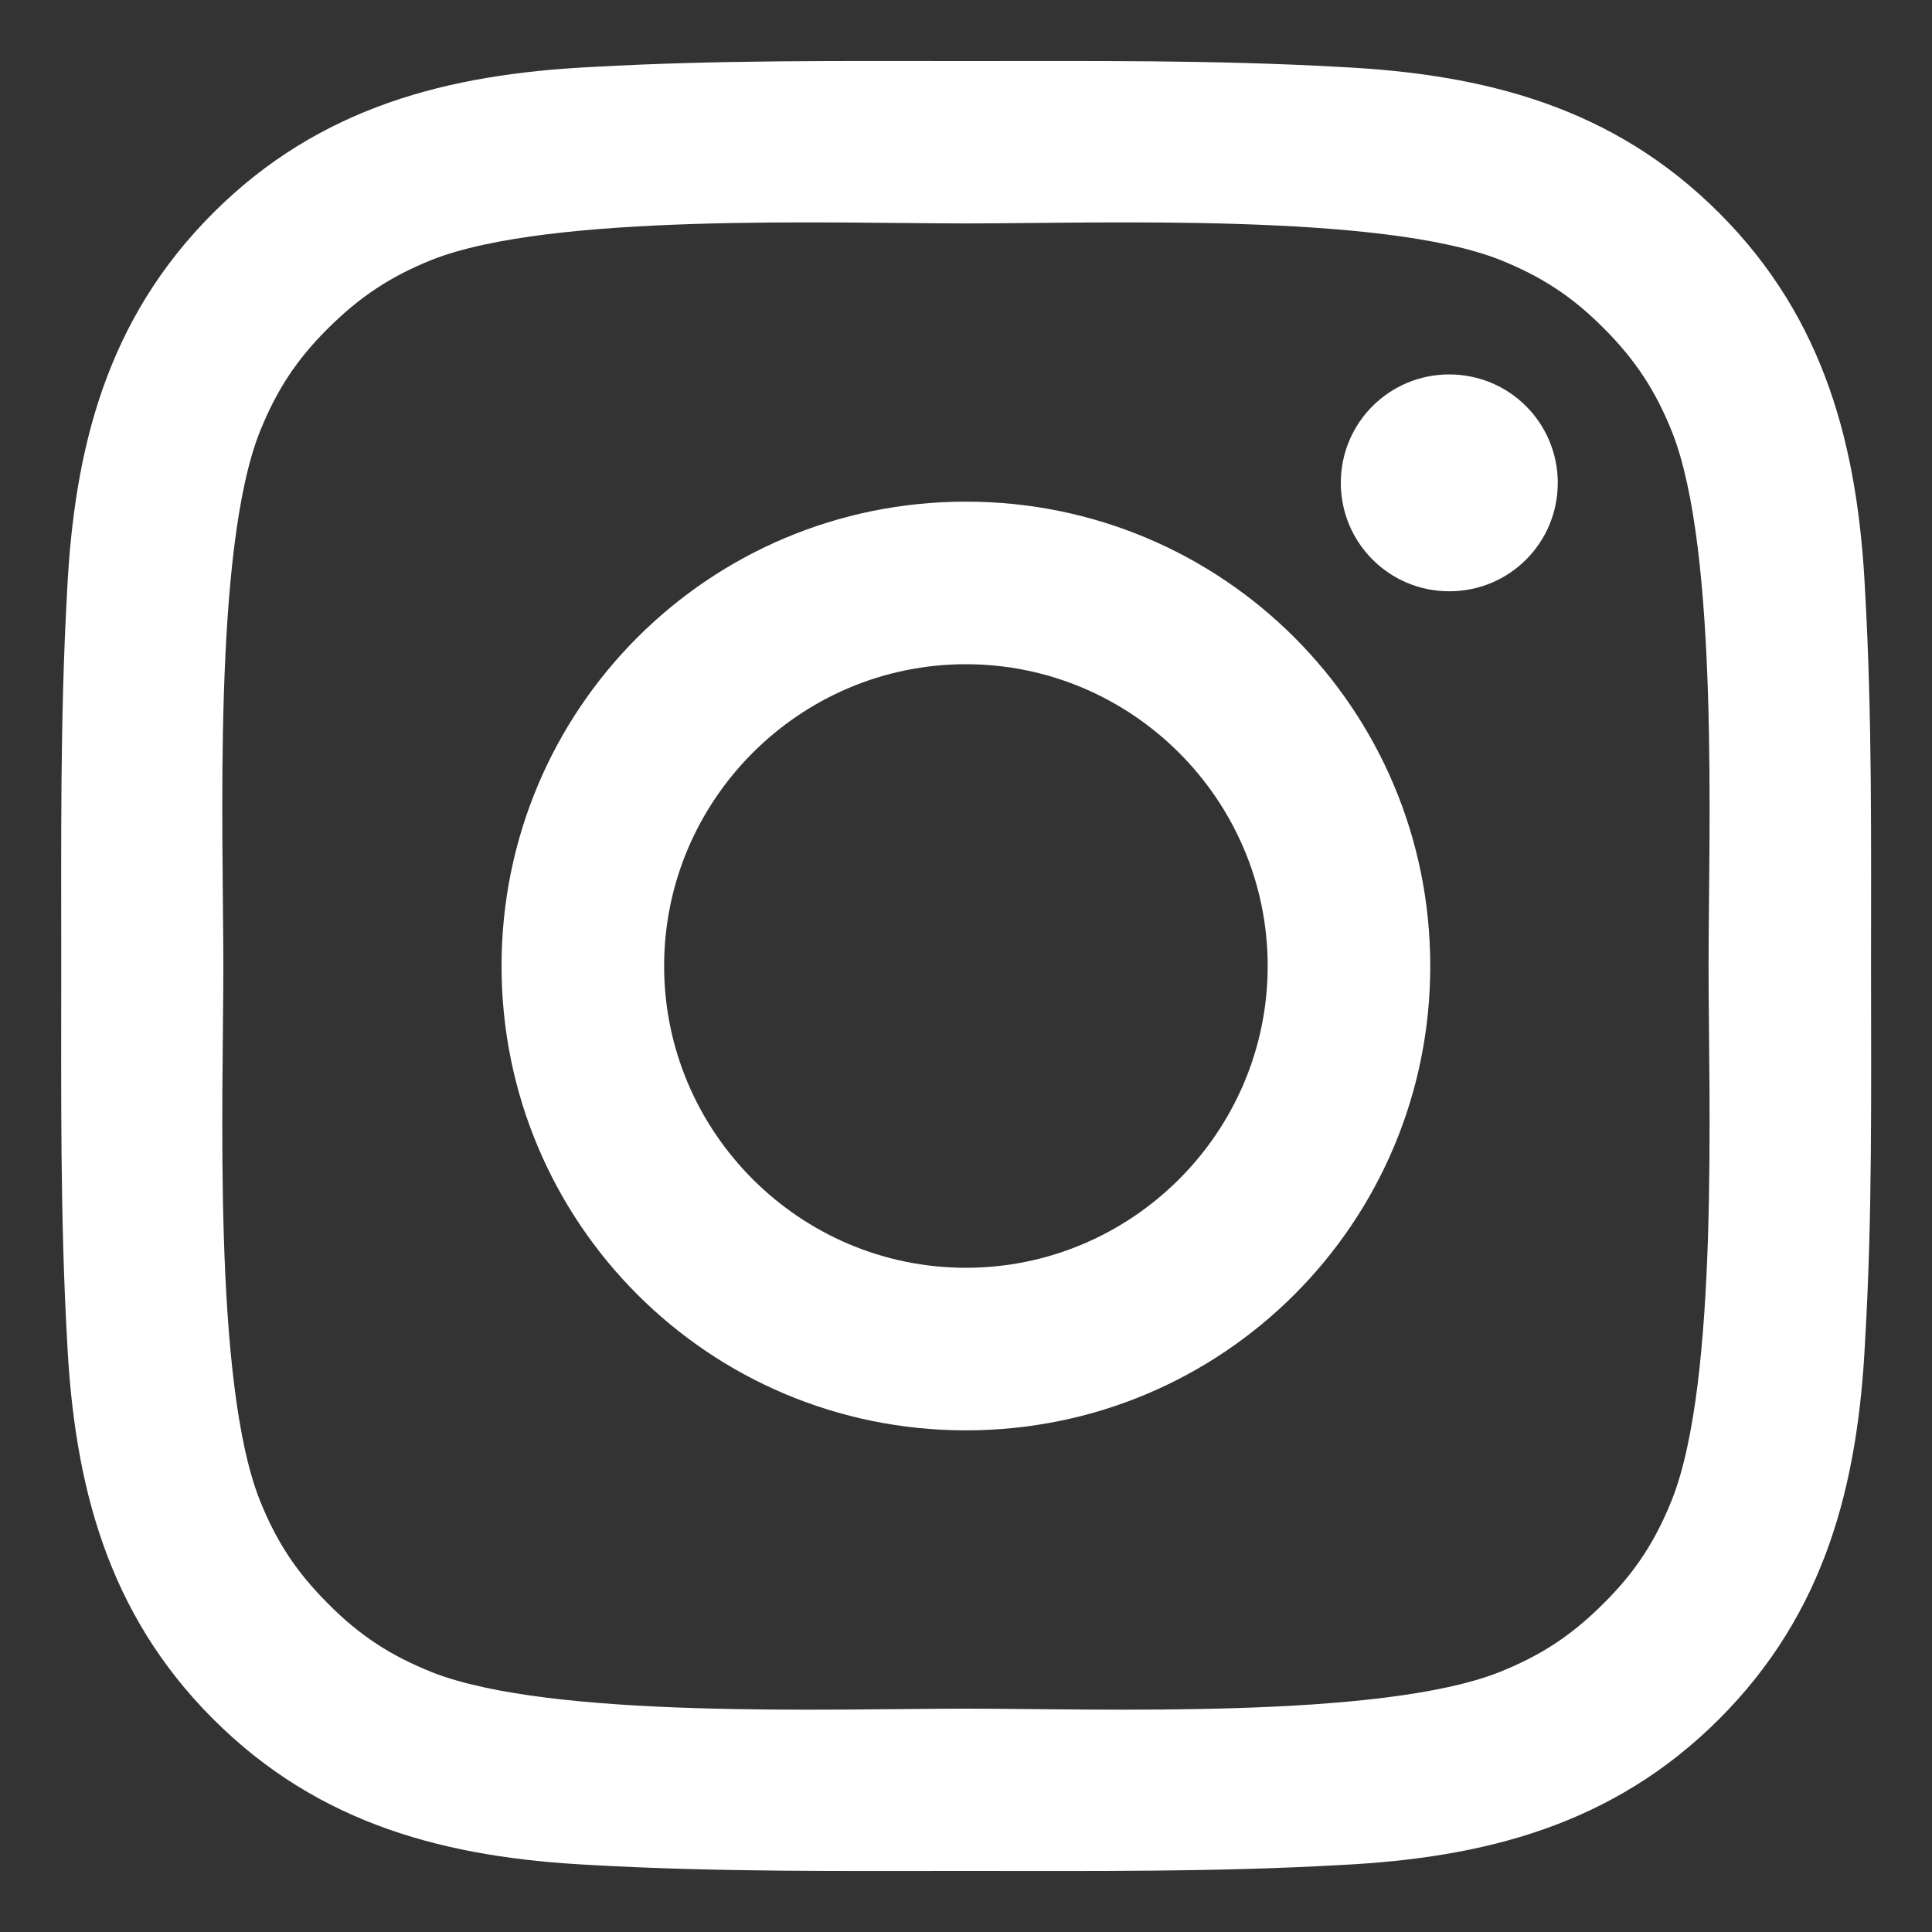 <svg width="20" height="20" viewBox="0 0 20 20" fill="none" xmlns="http://www.w3.org/2000/svg">
<rect x="0" y="0" width="20" height="20" fill="#333333" stroke="none"/>
<path d="M9.999 5.193C7.339 5.193 5.192 7.34 5.192 10C5.192 12.66 7.339 14.807 9.999 14.807C12.659 14.807 14.806 12.66 14.806 10C14.806 7.34 12.659 5.193 9.999 5.193ZM9.999 13.124C8.279 13.124 6.875 11.72 6.875 10C6.875 8.28 8.279 6.876 9.999 6.876C11.719 6.876 13.123 8.28 13.123 10C13.123 11.72 11.719 13.124 9.999 13.124ZM15.003 3.876C14.382 3.876 13.88 4.377 13.88 4.998C13.88 5.62 14.382 6.121 15.003 6.121C15.624 6.121 16.126 5.622 16.126 4.998C16.126 4.851 16.097 4.705 16.041 4.569C15.984 4.432 15.902 4.308 15.797 4.204C15.693 4.1 15.569 4.017 15.433 3.961C15.297 3.905 15.15 3.876 15.003 3.876ZM19.369 10C19.369 8.706 19.381 7.424 19.308 6.133C19.236 4.633 18.894 3.302 17.797 2.205C16.698 1.105 15.369 0.766 13.869 0.693C12.575 0.62 11.293 0.632 10.002 0.632C8.708 0.632 7.426 0.62 6.134 0.693C4.634 0.766 3.303 1.108 2.206 2.205C1.107 3.304 0.767 4.633 0.694 6.133C0.622 7.427 0.634 8.709 0.634 10C0.634 11.291 0.622 12.576 0.694 13.867C0.767 15.367 1.109 16.698 2.206 17.795C3.305 18.895 4.634 19.234 6.134 19.307C7.428 19.38 8.71 19.368 10.002 19.368C11.295 19.368 12.577 19.38 13.869 19.307C15.369 19.234 16.7 18.892 17.797 17.795C18.896 16.696 19.236 15.367 19.308 13.867C19.384 12.576 19.369 11.294 19.369 10ZM17.307 15.527C17.136 15.953 16.93 16.272 16.599 16.6C16.269 16.93 15.952 17.137 15.526 17.308C14.293 17.798 11.366 17.688 9.999 17.688C8.633 17.688 5.703 17.798 4.47 17.31C4.044 17.139 3.725 16.933 3.397 16.602C3.066 16.272 2.86 15.956 2.689 15.529C2.201 14.294 2.312 11.366 2.312 10C2.312 8.634 2.201 5.704 2.689 4.471C2.86 4.045 3.066 3.726 3.397 3.398C3.727 3.07 4.044 2.861 4.47 2.69C5.703 2.202 8.633 2.313 9.999 2.313C11.366 2.313 14.295 2.202 15.528 2.69C15.955 2.861 16.273 3.067 16.602 3.398C16.932 3.728 17.138 4.045 17.309 4.471C17.797 5.704 17.687 8.634 17.687 10C17.687 11.366 17.797 14.294 17.307 15.527Z" fill="white"/>
</svg>
